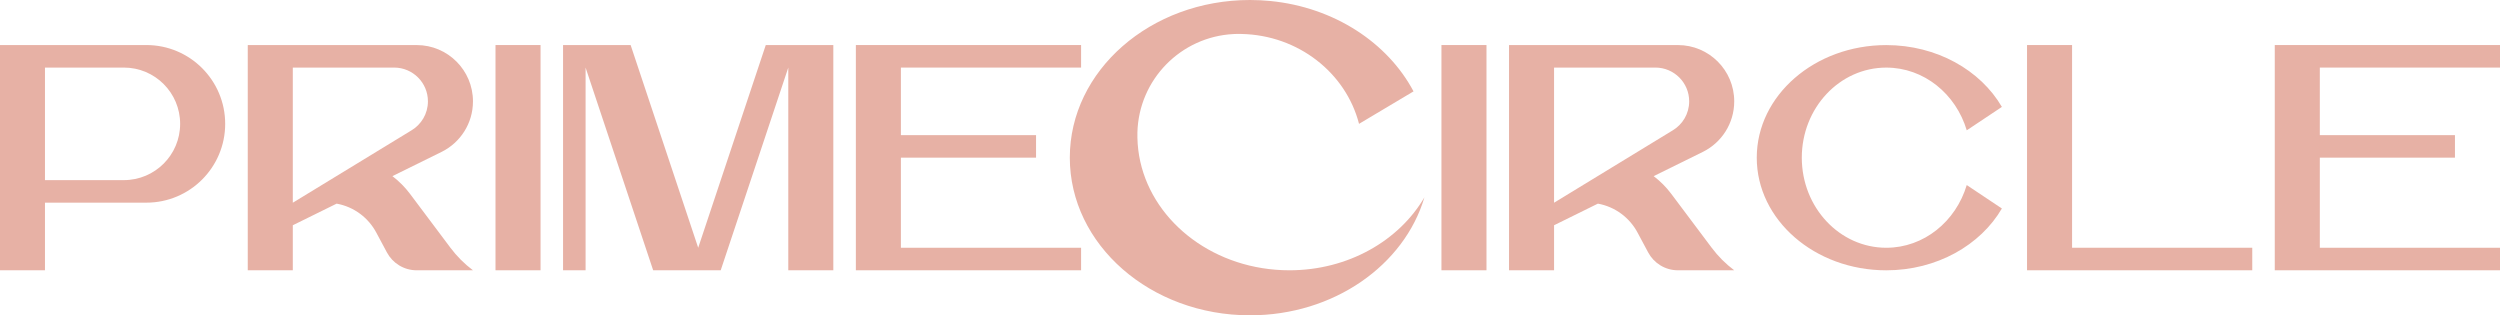 <svg xmlns="http://www.w3.org/2000/svg" id="Camada_2" data-name="Camada 2" viewBox="0 0 1117.3 140.92"><defs><style>      .cls-1 {        fill: #e7b1a5;      }    </style></defs><g id="GRID"><g><path class="cls-1" d="M636.61,88.17c-8.98,30.34-40.48,52.75-77.96,52.75-44.48,0-80.53-31.55-80.53-70.46S514.18,0,558.65,0c3.12,0,6.2.16,9.22.46,28.39,2.83,52.3,18.59,63.86,40.38l-24.35,14.51c-5.84-22.72-27.1-39.67-52.6-40.17-1.95-.04-3.07.02-3.49.04-23.55,1.19-42.36,20.33-42.96,44.01-.02.89-.01,1.68,0,2.34.62,29.15,24.49,53.26,55.82,58.27,3.93.63,7.98.96,12.11.96,26.26,0,49.03-13.24,60.35-32.62Z"></path><g><rect class="cls-1" x="644.21" y="20.13" width="20.13" height="100.66"></rect><g><path class="cls-1" d="M775.06,45.3c0-13.9-11.26-25.16-25.16-25.16,0,0-75.49,0-75.49,0v100.66h20.13v-20.13s19.59-9.66,19.59-9.66c7.76,1.4,14.29,6.36,17.82,13.12l4.64,8.67c2.53,4.76,7.55,8,13.32,8h25.15c-3.82-2.87-7.23-6.27-10.09-10.1-.08-.1-18-24-18-24l-.07-.09c-2.23-2.98-4.88-5.63-7.84-7.89l22.11-10.9c8.24-4.13,13.89-12.66,13.89-22.5ZM747.53,58.29l-52.99,32.31V30.2s45.29,0,45.29,0c8.34,0,15.1,6.76,15.1,15.1,0,5.53-2.97,10.36-7.4,12.99Z"></path><g><polygon class="cls-1" points="1117.3 30.2 1117.3 20.13 1016.64 20.13 1016.64 120.79 1117.3 120.79 1117.3 110.73 1036.77 110.73 1036.77 70.46 1097.17 70.46 1097.17 60.4 1036.77 60.4 1036.77 30.2 1117.3 30.2"></polygon><polygon class="cls-1" points="1006.58 110.72 1006.58 120.79 905.92 120.79 905.92 20.13 926.05 20.13 926.05 110.72 1006.58 110.72"></polygon><path class="cls-1" d="M878.98,82.7c-4.86,16.25-19.12,28.03-35.97,28.03-20.85,0-37.75-18.03-37.75-40.26s16.9-40.26,37.75-40.26c16.85,0,31.11,11.77,35.97,28.03l15.7-10.46c-9.54-16.39-29.09-27.63-51.67-27.63-31.97,0-57.88,22.53-57.88,50.33s25.91,50.33,57.88,50.33c22.57,0,42.12-11.24,51.67-27.63l-15.7-10.47Z"></path></g></g></g><g><path class="cls-1" d="M65.43,20.13H0v100.66h20.1v-30.22h45.32c19.45,0,35.22-15.77,35.22-35.22s-15.77-35.22-35.22-35.22ZM55.36,80.51H20.1V30.2h35.26c13.89,0,25.15,11.26,25.15,25.15s-11.26,25.15-25.15,25.15Z"></path><path class="cls-1" d="M211.38,45.3c0-13.9-11.26-25.16-25.16-25.16,0,0-75.49,0-75.49,0v100.66h20.13v-20.13s19.59-9.66,19.59-9.66c7.76,1.4,14.29,6.36,17.82,13.12l4.64,8.67c2.53,4.76,7.55,8,13.32,8h25.15c-3.82-2.87-7.23-6.27-10.09-10.1-.08-.1-18-24-18-24l-.07-.09c-2.23-2.98-4.88-5.63-7.84-7.89l22.11-10.9c8.24-4.13,13.89-12.66,13.89-22.5ZM183.85,58.29l-52.99,32.31V30.2s45.29,0,45.29,0c8.34,0,15.1,6.76,15.1,15.1,0,5.53-2.97,10.36-7.4,12.99Z"></path><polygon class="cls-1" points="483.16 30.2 483.16 20.13 382.5 20.13 382.5 120.79 483.16 120.79 483.16 110.73 402.63 110.73 402.63 70.46 463.03 70.46 463.03 60.4 402.63 60.4 402.63 30.2 483.16 30.2"></polygon><polygon class="cls-1" points="312.04 110.73 281.84 20.13 251.64 20.13 251.64 120.79 261.71 120.79 261.71 30.2 291.91 120.79 322.1 120.79 352.3 30.2 352.3 120.79 372.43 120.79 372.43 20.13 342.24 20.13 312.04 110.73"></polygon><rect class="cls-1" x="221.45" y="20.13" width="20.13" height="100.66"></rect></g></g></g></svg>